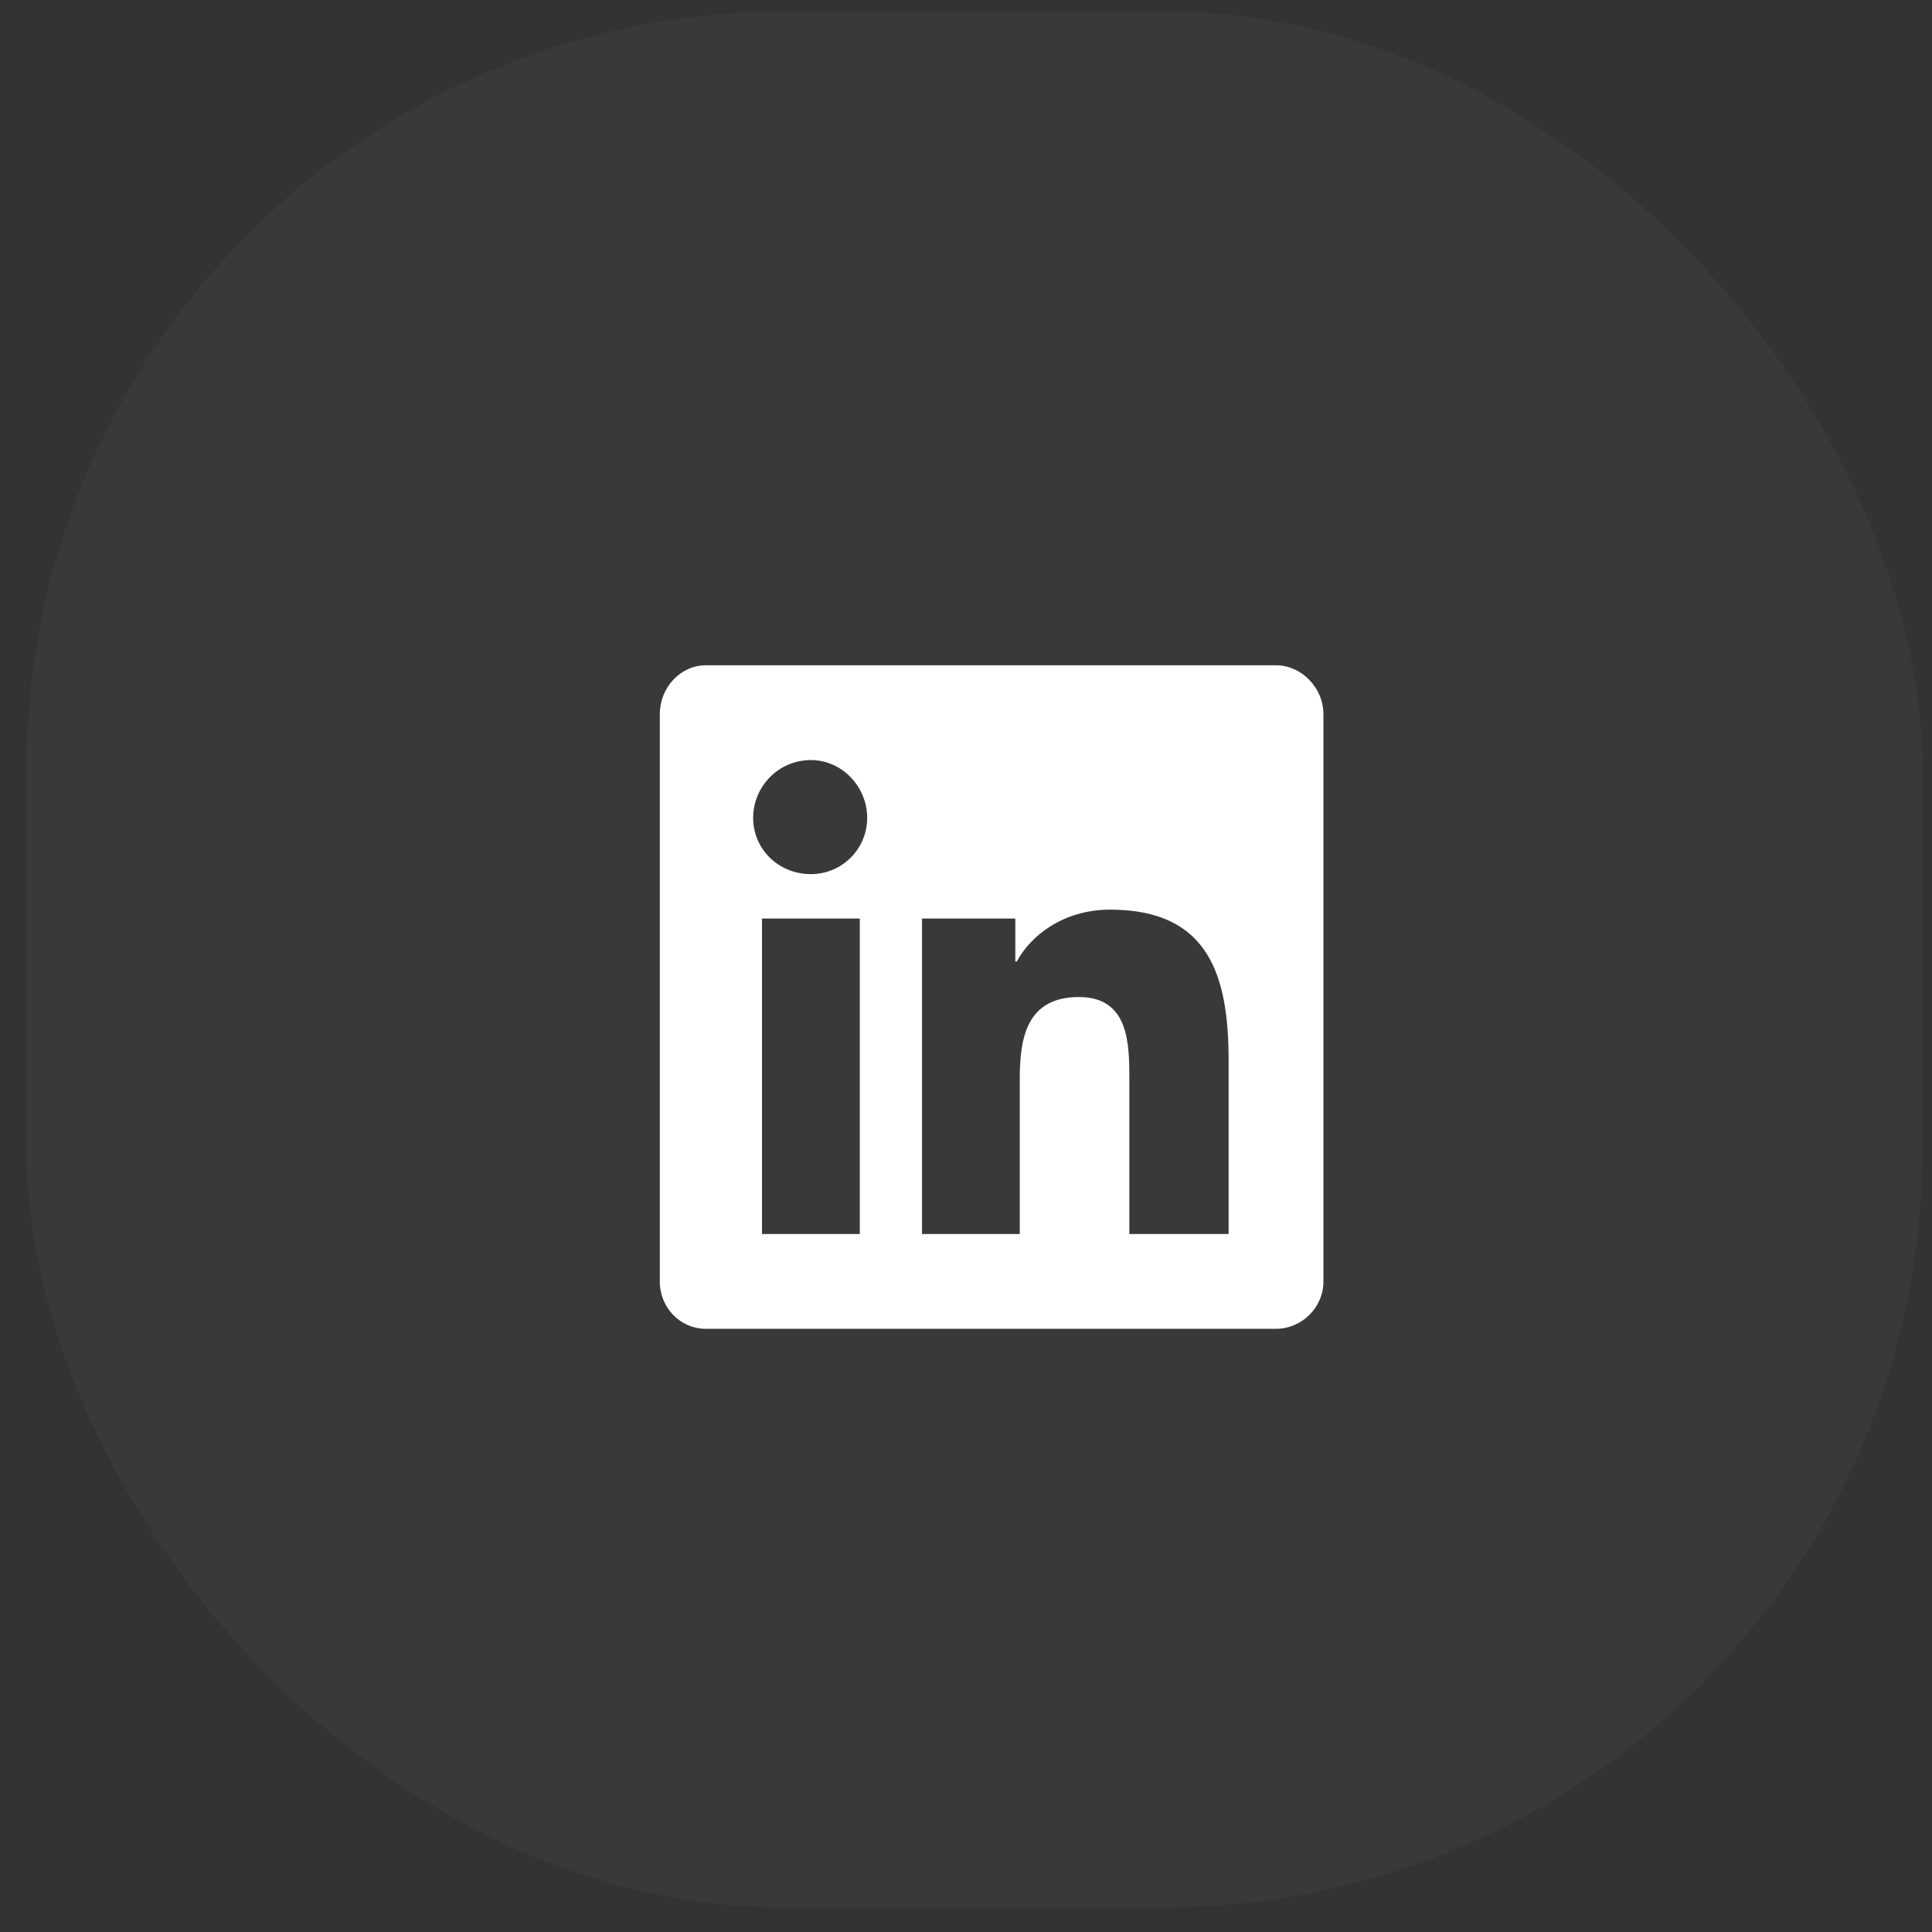 <svg width="29" height="29" viewBox="0 0 29 29" fill="none" xmlns="http://www.w3.org/2000/svg">
<rect x="0" y="0" width="29" height="29" fill="#333333" stroke="none"/>
<g clip-path="url(#clip0_3250_128018)">
<rect opacity="0.1" x="0.398" y="0.172" width="28.458" height="28.458" rx="11.383" fill="#5A7184"/>
<path d="M19.153 9.986C19.531 9.986 19.865 10.319 19.865 10.72V19.235C19.865 19.635 19.531 19.946 19.153 19.946H10.594C10.216 19.946 9.904 19.635 9.904 19.235V10.72C9.904 10.319 10.216 9.986 10.594 9.986H19.153ZM12.906 18.523V13.788H11.438V18.523H12.906ZM12.172 13.121C12.639 13.121 13.017 12.743 13.017 12.276C13.017 11.809 12.639 11.409 12.172 11.409C11.683 11.409 11.305 11.809 11.305 12.276C11.305 12.743 11.683 13.121 12.172 13.121ZM18.442 18.523V15.922C18.442 14.655 18.153 13.654 16.663 13.654C15.952 13.654 15.463 14.055 15.263 14.432H15.24V13.788H13.84V18.523H15.307V16.189C15.307 15.566 15.418 14.966 16.196 14.966C16.952 14.966 16.952 15.678 16.952 16.211V18.523H18.442Z" fill="white"/>
</g>
<defs>
<clipPath id="clip0_3250_128018">
<rect width="28.458" height="28.458" fill="white" transform="translate(0.398 0.172)"/>
</clipPath>
</defs>
</svg>
